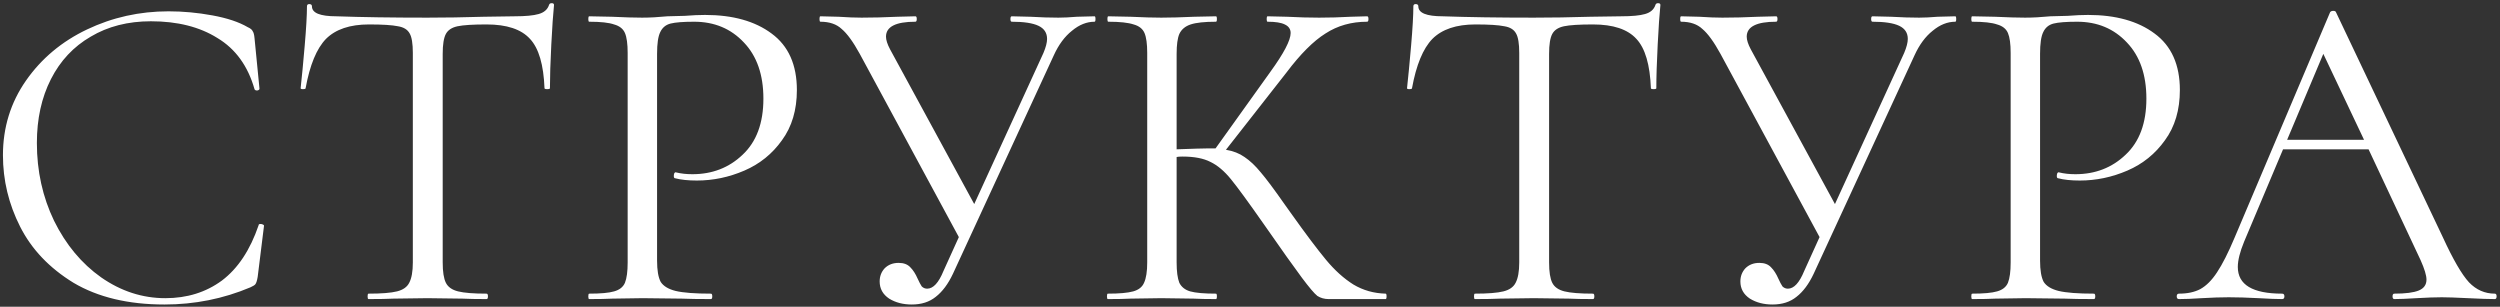 <?xml version="1.0" encoding="UTF-8"?> <svg xmlns="http://www.w3.org/2000/svg" width="326" height="40" viewBox="0 0 326 40" fill="none"><rect x="0" y="0" width="326" height="40" fill="#333333" stroke="none"/><path d="M21.978 1.476C23.866 1.476 25.773 1.653 27.701 2.007C29.628 2.361 31.162 2.872 32.303 3.541C32.657 3.698 32.873 3.875 32.952 4.072C33.07 4.229 33.148 4.524 33.188 4.957L33.837 11.565C33.837 11.683 33.738 11.762 33.542 11.801C33.345 11.801 33.227 11.742 33.188 11.624C32.322 8.595 30.71 6.373 28.35 4.957C26.029 3.502 23.138 2.774 19.677 2.774C16.687 2.774 14.072 3.443 11.83 4.78C9.588 6.078 7.857 7.927 6.638 10.326C5.418 12.725 4.809 15.498 4.809 18.645C4.809 22.303 5.556 25.686 7.051 28.793C8.585 31.9 10.63 34.359 13.187 36.168C15.783 37.977 18.575 38.882 21.565 38.882C24.397 38.882 26.855 38.115 28.94 36.581C31.024 35.008 32.617 32.608 33.719 29.383C33.719 29.265 33.797 29.206 33.955 29.206C34.073 29.206 34.171 29.226 34.25 29.265C34.368 29.304 34.427 29.363 34.427 29.442L33.601 36.109C33.522 36.581 33.424 36.896 33.306 37.053C33.227 37.171 33.011 37.309 32.657 37.466C29.117 38.961 25.38 39.708 21.447 39.708C16.727 39.708 12.774 38.764 9.588 36.876C6.441 34.949 4.12 32.51 2.626 29.56C1.131 26.61 0.384 23.503 0.384 20.238C0.384 16.619 1.387 13.374 3.393 10.503C5.399 7.632 8.054 5.409 11.358 3.836C14.662 2.263 18.202 1.476 21.978 1.476ZM48.111 3.187C45.633 3.187 43.765 3.816 42.506 5.075C41.287 6.334 40.402 8.477 39.851 11.506C39.851 11.585 39.733 11.624 39.497 11.624C39.301 11.624 39.202 11.585 39.202 11.506C39.36 10.09 39.537 8.241 39.733 5.96C39.93 3.679 40.028 1.968 40.028 0.827C40.028 0.63 40.127 0.532 40.323 0.532C40.559 0.532 40.677 0.63 40.677 0.827C40.677 1.692 41.739 2.125 43.863 2.125C47.207 2.243 51.16 2.302 55.722 2.302C58.043 2.302 60.501 2.263 63.097 2.184L67.109 2.125C68.525 2.125 69.568 2.027 70.236 1.83C70.945 1.633 71.397 1.24 71.593 0.65C71.633 0.493 71.751 0.414 71.948 0.414C72.144 0.414 72.243 0.493 72.243 0.65C72.124 1.791 72.007 3.521 71.888 5.842C71.77 8.163 71.712 10.051 71.712 11.506C71.712 11.585 71.594 11.624 71.357 11.624C71.121 11.624 71.004 11.585 71.004 11.506C70.885 8.438 70.256 6.294 69.115 5.075C67.975 3.816 66.087 3.187 63.452 3.187C61.681 3.187 60.423 3.266 59.675 3.423C58.928 3.58 58.417 3.915 58.142 4.426C57.866 4.937 57.728 5.803 57.728 7.022V34.221C57.728 35.44 57.866 36.325 58.142 36.876C58.417 37.427 58.948 37.8 59.734 37.997C60.521 38.194 61.76 38.292 63.452 38.292C63.569 38.292 63.629 38.41 63.629 38.646C63.629 38.882 63.569 39 63.452 39C62.154 39 61.111 38.98 60.325 38.941L55.722 38.882L51.297 38.941C50.511 38.98 49.429 39 48.052 39C47.974 39 47.934 38.882 47.934 38.646C47.934 38.41 47.974 38.292 48.052 38.292C49.744 38.292 50.983 38.194 51.77 37.997C52.556 37.8 53.087 37.427 53.362 36.876C53.677 36.286 53.834 35.401 53.834 34.221V6.904C53.834 5.685 53.697 4.839 53.422 4.367C53.146 3.856 52.635 3.541 51.888 3.423C51.14 3.266 49.881 3.187 48.111 3.187ZM85.682 33.985C85.682 35.244 85.839 36.168 86.154 36.758C86.508 37.309 87.157 37.702 88.101 37.938C89.084 38.174 90.618 38.292 92.703 38.292C92.821 38.292 92.88 38.41 92.88 38.646C92.88 38.882 92.821 39 92.703 39C91.09 39 89.832 38.98 88.927 38.941L83.794 38.882L79.841 38.941C79.094 38.98 78.091 39 76.832 39C76.753 39 76.714 38.882 76.714 38.646C76.714 38.41 76.753 38.292 76.832 38.292C78.327 38.292 79.408 38.194 80.077 37.997C80.785 37.8 81.257 37.427 81.493 36.876C81.729 36.286 81.847 35.401 81.847 34.221V6.904C81.847 5.724 81.729 4.859 81.493 4.308C81.257 3.757 80.785 3.384 80.077 3.187C79.408 2.951 78.327 2.833 76.832 2.833C76.753 2.833 76.714 2.715 76.714 2.479C76.714 2.243 76.753 2.125 76.832 2.125L79.782 2.184C81.434 2.263 82.752 2.302 83.735 2.302C84.718 2.302 85.82 2.243 87.039 2.125C87.511 2.125 88.258 2.105 89.281 2.066C90.304 1.987 91.189 1.948 91.936 1.948C95.555 1.948 98.446 2.754 100.609 4.367C102.812 5.98 103.913 8.438 103.913 11.742C103.913 14.338 103.264 16.521 101.966 18.291C100.707 20.061 99.075 21.379 97.069 22.244C95.063 23.109 92.998 23.542 90.874 23.542C89.733 23.542 88.789 23.444 88.042 23.247C87.924 23.247 87.865 23.149 87.865 22.952C87.865 22.834 87.885 22.716 87.924 22.598C88.003 22.48 88.081 22.441 88.16 22.48C88.789 22.637 89.497 22.716 90.284 22.716C92.88 22.716 95.063 21.87 96.833 20.179C98.642 18.488 99.547 16.049 99.547 12.863C99.547 9.756 98.701 7.317 97.01 5.547C95.319 3.738 93.155 2.833 90.52 2.833C89.104 2.833 88.081 2.912 87.452 3.069C86.823 3.226 86.37 3.6 86.095 4.19C85.82 4.741 85.682 5.685 85.682 7.022V33.985ZM142.733 2.125C142.812 2.125 142.851 2.243 142.851 2.479C142.851 2.715 142.812 2.833 142.733 2.833C141.71 2.833 140.727 3.226 139.783 4.013C138.839 4.76 138.052 5.822 137.423 7.199L124.266 35.696C123.637 37.033 122.889 38.036 122.024 38.705C121.198 39.374 120.156 39.708 118.897 39.708C117.756 39.708 116.773 39.452 115.947 38.941C115.121 38.39 114.708 37.643 114.708 36.699C114.708 36.03 114.924 35.46 115.357 34.988C115.829 34.516 116.439 34.28 117.186 34.28C117.855 34.28 118.366 34.477 118.72 34.87C119.074 35.224 119.389 35.716 119.664 36.345C119.861 36.778 120.038 37.112 120.195 37.348C120.392 37.545 120.628 37.643 120.903 37.643C121.69 37.643 122.398 36.876 123.027 35.342L125.033 30.917L112.112 7.022C111.247 5.449 110.46 4.367 109.752 3.777C109.083 3.148 108.159 2.833 106.979 2.833C106.9 2.833 106.861 2.715 106.861 2.479C106.861 2.243 106.9 2.125 106.979 2.125L109.339 2.184C110.519 2.263 111.522 2.302 112.348 2.302C113.803 2.302 115.357 2.263 117.009 2.184L119.369 2.125C119.487 2.125 119.546 2.243 119.546 2.479C119.546 2.715 119.487 2.833 119.369 2.833C116.812 2.833 115.534 3.482 115.534 4.78C115.534 5.213 115.711 5.763 116.065 6.432L127.039 26.61L136.066 6.904C136.381 6.157 136.538 5.547 136.538 5.075C136.538 4.288 136.164 3.718 135.417 3.364C134.67 3.01 133.509 2.833 131.936 2.833C131.818 2.833 131.759 2.715 131.759 2.479C131.759 2.243 131.818 2.125 131.936 2.125L134.355 2.184C135.692 2.263 136.912 2.302 138.013 2.302C138.682 2.302 139.488 2.263 140.432 2.184L142.733 2.125ZM180.69 38.292C180.768 38.292 180.808 38.41 180.808 38.646C180.808 38.882 180.768 39 180.69 39H173.256C172.705 39 172.213 38.862 171.781 38.587C171.387 38.272 170.719 37.486 169.775 36.227C168.831 34.968 167.139 32.589 164.701 29.088C162.773 26.335 161.377 24.427 160.512 23.365C159.646 22.303 158.761 21.556 157.857 21.123C156.952 20.651 155.733 20.415 154.199 20.415C153.845 20.415 153.589 20.435 153.432 20.474V34.221C153.432 35.401 153.55 36.286 153.786 36.876C154.061 37.427 154.533 37.8 155.202 37.997C155.91 38.194 157.031 38.292 158.565 38.292C158.643 38.292 158.683 38.41 158.683 38.646C158.683 38.882 158.643 39 158.565 39C157.345 39 156.382 38.98 155.674 38.941L151.426 38.882L147.414 38.941C146.706 38.98 145.722 39 144.464 39C144.385 39 144.346 38.882 144.346 38.646C144.346 38.41 144.385 38.292 144.464 38.292C145.958 38.292 147.06 38.194 147.768 37.997C148.476 37.8 148.948 37.427 149.184 36.876C149.459 36.286 149.597 35.401 149.597 34.221V6.904C149.597 5.724 149.479 4.859 149.243 4.308C149.007 3.757 148.535 3.384 147.827 3.187C147.119 2.951 146.017 2.833 144.523 2.833C144.444 2.833 144.405 2.715 144.405 2.479C144.405 2.243 144.444 2.125 144.523 2.125L147.414 2.184C149.066 2.263 150.403 2.302 151.426 2.302C152.566 2.302 154.002 2.263 155.733 2.184L158.565 2.125C158.643 2.125 158.683 2.243 158.683 2.479C158.683 2.715 158.643 2.833 158.565 2.833C157.07 2.833 155.969 2.951 155.261 3.187C154.553 3.423 154.061 3.836 153.786 4.426C153.55 4.977 153.432 5.842 153.432 7.022V19.471C155.556 19.392 156.873 19.353 157.385 19.353H158.506L165.645 9.382C167.415 6.943 168.3 5.252 168.3 4.308C168.3 3.797 168.044 3.423 167.533 3.187C167.061 2.951 166.313 2.833 165.291 2.833C165.212 2.833 165.173 2.715 165.173 2.479C165.173 2.243 165.212 2.125 165.291 2.125L167.828 2.184C169.322 2.263 170.719 2.302 172.017 2.302C173.354 2.302 174.731 2.263 176.147 2.184L178.271 2.125C178.389 2.125 178.448 2.243 178.448 2.479C178.448 2.715 178.389 2.833 178.271 2.833C176.225 2.833 174.416 3.344 172.843 4.367C171.269 5.35 169.578 7.042 167.769 9.441L159.863 19.53C160.807 19.687 161.613 20.002 162.282 20.474C162.99 20.946 163.698 21.615 164.406 22.48C165.114 23.306 166.156 24.702 167.533 26.669L168.418 27.908C170.266 30.504 171.761 32.49 172.902 33.867C174.042 35.244 175.242 36.325 176.501 37.112C177.759 37.859 179.156 38.253 180.69 38.292ZM192.385 3.187C189.907 3.187 188.039 3.816 186.78 5.075C185.561 6.334 184.676 8.477 184.125 11.506C184.125 11.585 184.007 11.624 183.771 11.624C183.574 11.624 183.476 11.585 183.476 11.506C183.633 10.09 183.81 8.241 184.007 5.96C184.204 3.679 184.302 1.968 184.302 0.827C184.302 0.63 184.4 0.532 184.597 0.532C184.833 0.532 184.951 0.63 184.951 0.827C184.951 1.692 186.013 2.125 188.137 2.125C191.48 2.243 195.433 2.302 199.996 2.302C202.317 2.302 204.775 2.263 207.371 2.184L211.383 2.125C212.799 2.125 213.841 2.027 214.51 1.83C215.218 1.633 215.67 1.24 215.867 0.65C215.906 0.493 216.024 0.414 216.221 0.414C216.418 0.414 216.516 0.493 216.516 0.65C216.398 1.791 216.28 3.521 216.162 5.842C216.044 8.163 215.985 10.051 215.985 11.506C215.985 11.585 215.867 11.624 215.631 11.624C215.395 11.624 215.277 11.585 215.277 11.506C215.159 8.438 214.53 6.294 213.389 5.075C212.248 3.816 210.36 3.187 207.725 3.187C205.955 3.187 204.696 3.266 203.949 3.423C203.202 3.58 202.69 3.915 202.415 4.426C202.14 4.937 202.002 5.803 202.002 7.022V34.221C202.002 35.44 202.14 36.325 202.415 36.876C202.69 37.427 203.221 37.8 204.008 37.997C204.795 38.194 206.034 38.292 207.725 38.292C207.843 38.292 207.902 38.41 207.902 38.646C207.902 38.882 207.843 39 207.725 39C206.427 39 205.385 38.98 204.598 38.941L199.996 38.882L195.571 38.941C194.784 38.98 193.703 39 192.326 39C192.247 39 192.208 38.882 192.208 38.646C192.208 38.41 192.247 38.292 192.326 38.292C194.017 38.292 195.256 38.194 196.043 37.997C196.83 37.8 197.361 37.427 197.636 36.876C197.951 36.286 198.108 35.401 198.108 34.221V6.904C198.108 5.685 197.97 4.839 197.695 4.367C197.42 3.856 196.908 3.541 196.161 3.423C195.414 3.266 194.155 3.187 192.385 3.187ZM254.971 2.125C255.05 2.125 255.089 2.243 255.089 2.479C255.089 2.715 255.05 2.833 254.971 2.833C253.949 2.833 252.965 3.226 252.021 4.013C251.077 4.76 250.291 5.822 249.661 7.199L236.504 35.696C235.875 37.033 235.128 38.036 234.262 38.705C233.436 39.374 232.394 39.708 231.135 39.708C229.995 39.708 229.011 39.452 228.185 38.941C227.359 38.39 226.946 37.643 226.946 36.699C226.946 36.03 227.163 35.46 227.595 34.988C228.067 34.516 228.677 34.28 229.424 34.28C230.093 34.28 230.604 34.477 230.958 34.87C231.312 35.224 231.627 35.716 231.902 36.345C232.099 36.778 232.276 37.112 232.433 37.348C232.63 37.545 232.866 37.643 233.141 37.643C233.928 37.643 234.636 36.876 235.265 35.342L237.271 30.917L224.35 7.022C223.485 5.449 222.698 4.367 221.99 3.777C221.322 3.148 220.397 2.833 219.217 2.833C219.139 2.833 219.099 2.715 219.099 2.479C219.099 2.243 219.139 2.125 219.217 2.125L221.577 2.184C222.757 2.263 223.76 2.302 224.586 2.302C226.042 2.302 227.595 2.263 229.247 2.184L231.607 2.125C231.725 2.125 231.784 2.243 231.784 2.479C231.784 2.715 231.725 2.833 231.607 2.833C229.051 2.833 227.772 3.482 227.772 4.78C227.772 5.213 227.949 5.763 228.303 6.432L239.277 26.61L248.304 6.904C248.619 6.157 248.776 5.547 248.776 5.075C248.776 4.288 248.403 3.718 247.655 3.364C246.908 3.01 245.748 2.833 244.174 2.833C244.056 2.833 243.997 2.715 243.997 2.479C243.997 2.243 244.056 2.125 244.174 2.125L246.593 2.184C247.931 2.263 249.15 2.302 250.251 2.302C250.92 2.302 251.726 2.263 252.67 2.184L254.971 2.125ZM266.024 33.985C266.024 35.244 266.181 36.168 266.496 36.758C266.85 37.309 267.499 37.702 268.443 37.938C269.426 38.174 270.96 38.292 273.045 38.292C273.163 38.292 273.222 38.41 273.222 38.646C273.222 38.882 273.163 39 273.045 39C271.432 39 270.173 38.98 269.269 38.941L264.136 38.882L260.183 38.941C259.435 38.98 258.432 39 257.174 39C257.095 39 257.056 38.882 257.056 38.646C257.056 38.41 257.095 38.292 257.174 38.292C258.668 38.292 259.75 38.194 260.419 37.997C261.127 37.8 261.599 37.427 261.835 36.876C262.071 36.286 262.189 35.401 262.189 34.221V6.904C262.189 5.724 262.071 4.859 261.835 4.308C261.599 3.757 261.127 3.384 260.419 3.187C259.75 2.951 258.668 2.833 257.174 2.833C257.095 2.833 257.056 2.715 257.056 2.479C257.056 2.243 257.095 2.125 257.174 2.125L260.124 2.184C261.776 2.263 263.093 2.302 264.077 2.302C265.06 2.302 266.161 2.243 267.381 2.125C267.853 2.125 268.6 2.105 269.623 2.066C270.645 1.987 271.53 1.948 272.278 1.948C275.896 1.948 278.787 2.754 280.951 4.367C283.153 5.98 284.255 8.438 284.255 11.742C284.255 14.338 283.606 16.521 282.308 18.291C281.049 20.061 279.417 21.379 277.411 22.244C275.405 23.109 273.34 23.542 271.216 23.542C270.075 23.542 269.131 23.444 268.384 23.247C268.266 23.247 268.207 23.149 268.207 22.952C268.207 22.834 268.226 22.716 268.266 22.598C268.344 22.48 268.423 22.441 268.502 22.48C269.131 22.637 269.839 22.716 270.626 22.716C273.222 22.716 275.405 21.87 277.175 20.179C278.984 18.488 279.889 16.049 279.889 12.863C279.889 9.756 279.043 7.317 277.352 5.547C275.66 3.738 273.497 2.833 270.862 2.833C269.446 2.833 268.423 2.912 267.794 3.069C267.164 3.226 266.712 3.6 266.437 4.19C266.161 4.741 266.024 5.685 266.024 7.022V33.985ZM325.322 38.292C325.479 38.292 325.558 38.41 325.558 38.646C325.558 38.882 325.479 39 325.322 39C324.574 39 323.414 38.961 321.841 38.882C320.267 38.803 319.127 38.764 318.419 38.764C317.553 38.764 316.452 38.803 315.115 38.882C313.856 38.961 312.892 39 312.224 39C312.066 39 311.988 38.882 311.988 38.646C311.988 38.41 312.066 38.292 312.224 38.292C313.679 38.292 314.741 38.154 315.41 37.879C316.078 37.604 316.413 37.132 316.413 36.463C316.413 35.912 316.157 35.067 315.646 33.926L308.861 19.471H297.71L292.636 31.507C292.085 32.844 291.81 33.946 291.81 34.811C291.81 37.132 293.737 38.292 297.592 38.292C297.788 38.292 297.887 38.41 297.887 38.646C297.887 38.882 297.788 39 297.592 39C296.884 39 295.861 38.961 294.524 38.882C293.029 38.803 291.731 38.764 290.63 38.764C289.607 38.764 288.427 38.803 287.09 38.882C285.91 38.961 284.926 39 284.14 39C283.943 39 283.845 38.882 283.845 38.646C283.845 38.41 283.943 38.292 284.14 38.292C285.241 38.292 286.165 38.095 286.913 37.702C287.699 37.269 288.427 36.542 289.096 35.519C289.804 34.457 290.571 32.943 291.397 30.976L303.846 1.594C303.924 1.476 304.062 1.417 304.259 1.417C304.455 1.417 304.573 1.476 304.613 1.594L318.537 30.917C319.874 33.828 321.015 35.794 321.959 36.817C322.903 37.8 324.024 38.292 325.322 38.292ZM298.241 18.232H308.271L302.961 7.022L298.241 18.232Z" fill="white"></path></svg> 